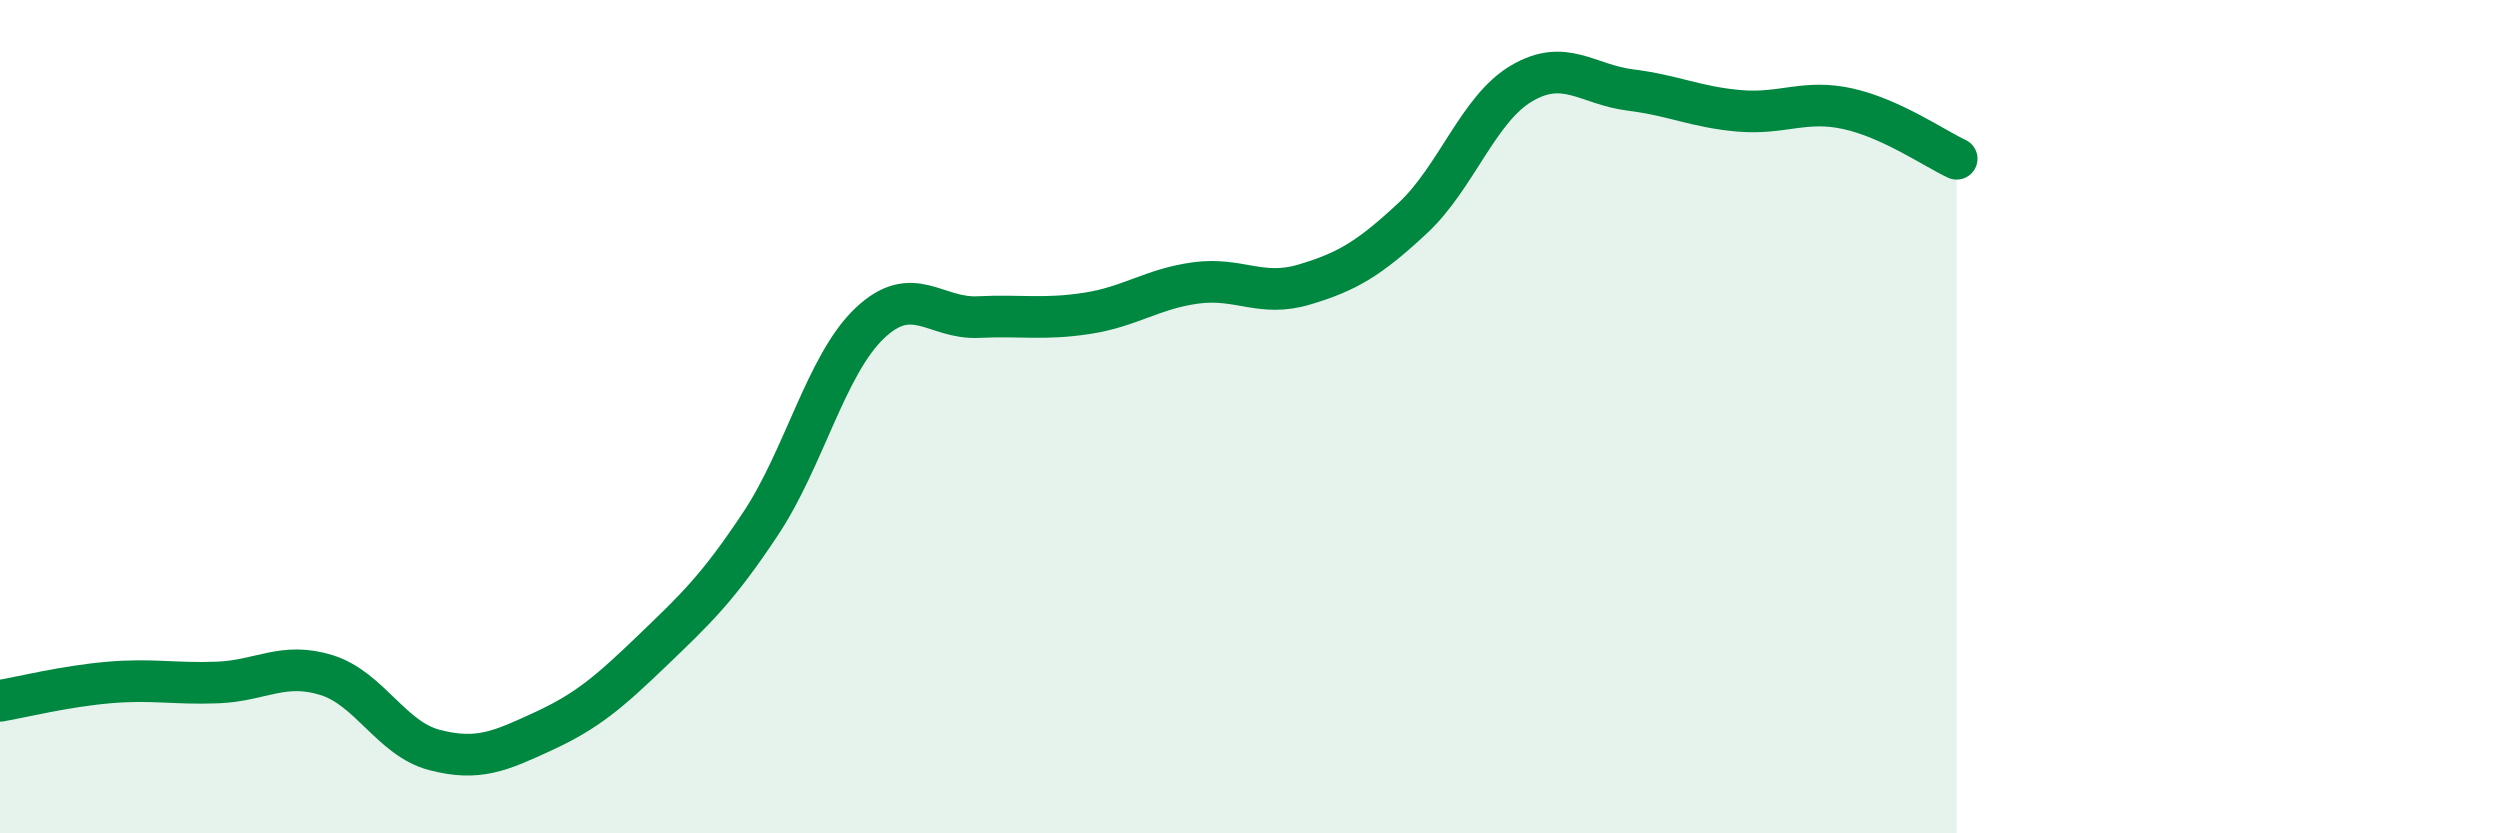 
    <svg width="60" height="20" viewBox="0 0 60 20" xmlns="http://www.w3.org/2000/svg">
      <path
        d="M 0,16.82 C 0.52,16.73 1.57,16.47 2.61,16.38 C 3.65,16.29 4.18,16.42 5.22,16.38 C 6.26,16.34 6.79,15.88 7.83,16.2 C 8.87,16.52 9.39,17.73 10.43,18 C 11.47,18.27 12,18.03 13.04,17.55 C 14.08,17.07 14.61,16.62 15.65,15.62 C 16.69,14.62 17.22,14.13 18.26,12.56 C 19.3,10.99 19.83,8.75 20.87,7.76 C 21.91,6.77 22.44,7.66 23.48,7.61 C 24.52,7.56 25.05,7.68 26.09,7.52 C 27.13,7.36 27.66,6.93 28.7,6.79 C 29.74,6.65 30.26,7.14 31.3,6.83 C 32.34,6.52 32.87,6.2 33.91,5.23 C 34.95,4.26 35.48,2.61 36.52,2 C 37.56,1.39 38.09,2.03 39.13,2.16 C 40.17,2.29 40.7,2.57 41.74,2.66 C 42.78,2.75 43.31,2.38 44.35,2.61 C 45.39,2.84 46.44,3.57 46.96,3.81L46.96 20L0 20Z"
        fill="#008740"
        opacity="0.1"
        stroke-linecap="round"
        stroke-linejoin="round"
      />
      <path
        d="M 0,16.82 C 0.52,16.73 1.57,16.47 2.61,16.38 C 3.65,16.29 4.18,16.42 5.22,16.38 C 6.26,16.34 6.79,15.88 7.83,16.2 C 8.87,16.52 9.39,17.73 10.43,18 C 11.47,18.27 12,18.03 13.04,17.55 C 14.08,17.07 14.61,16.62 15.65,15.62 C 16.69,14.62 17.22,14.13 18.26,12.56 C 19.3,10.99 19.83,8.75 20.87,7.76 C 21.91,6.77 22.44,7.66 23.48,7.61 C 24.52,7.56 25.05,7.68 26.09,7.52 C 27.13,7.36 27.66,6.93 28.7,6.79 C 29.74,6.65 30.26,7.14 31.3,6.83 C 32.34,6.52 32.87,6.2 33.91,5.23 C 34.95,4.26 35.48,2.61 36.52,2 C 37.56,1.39 38.09,2.03 39.13,2.16 C 40.17,2.29 40.7,2.57 41.74,2.66 C 42.78,2.75 43.31,2.38 44.35,2.61 C 45.39,2.84 46.44,3.57 46.96,3.81"
        stroke="#008740"
        stroke-width="1"
        fill="none"
        stroke-linecap="round"
        stroke-linejoin="round"
      />
    </svg>
  